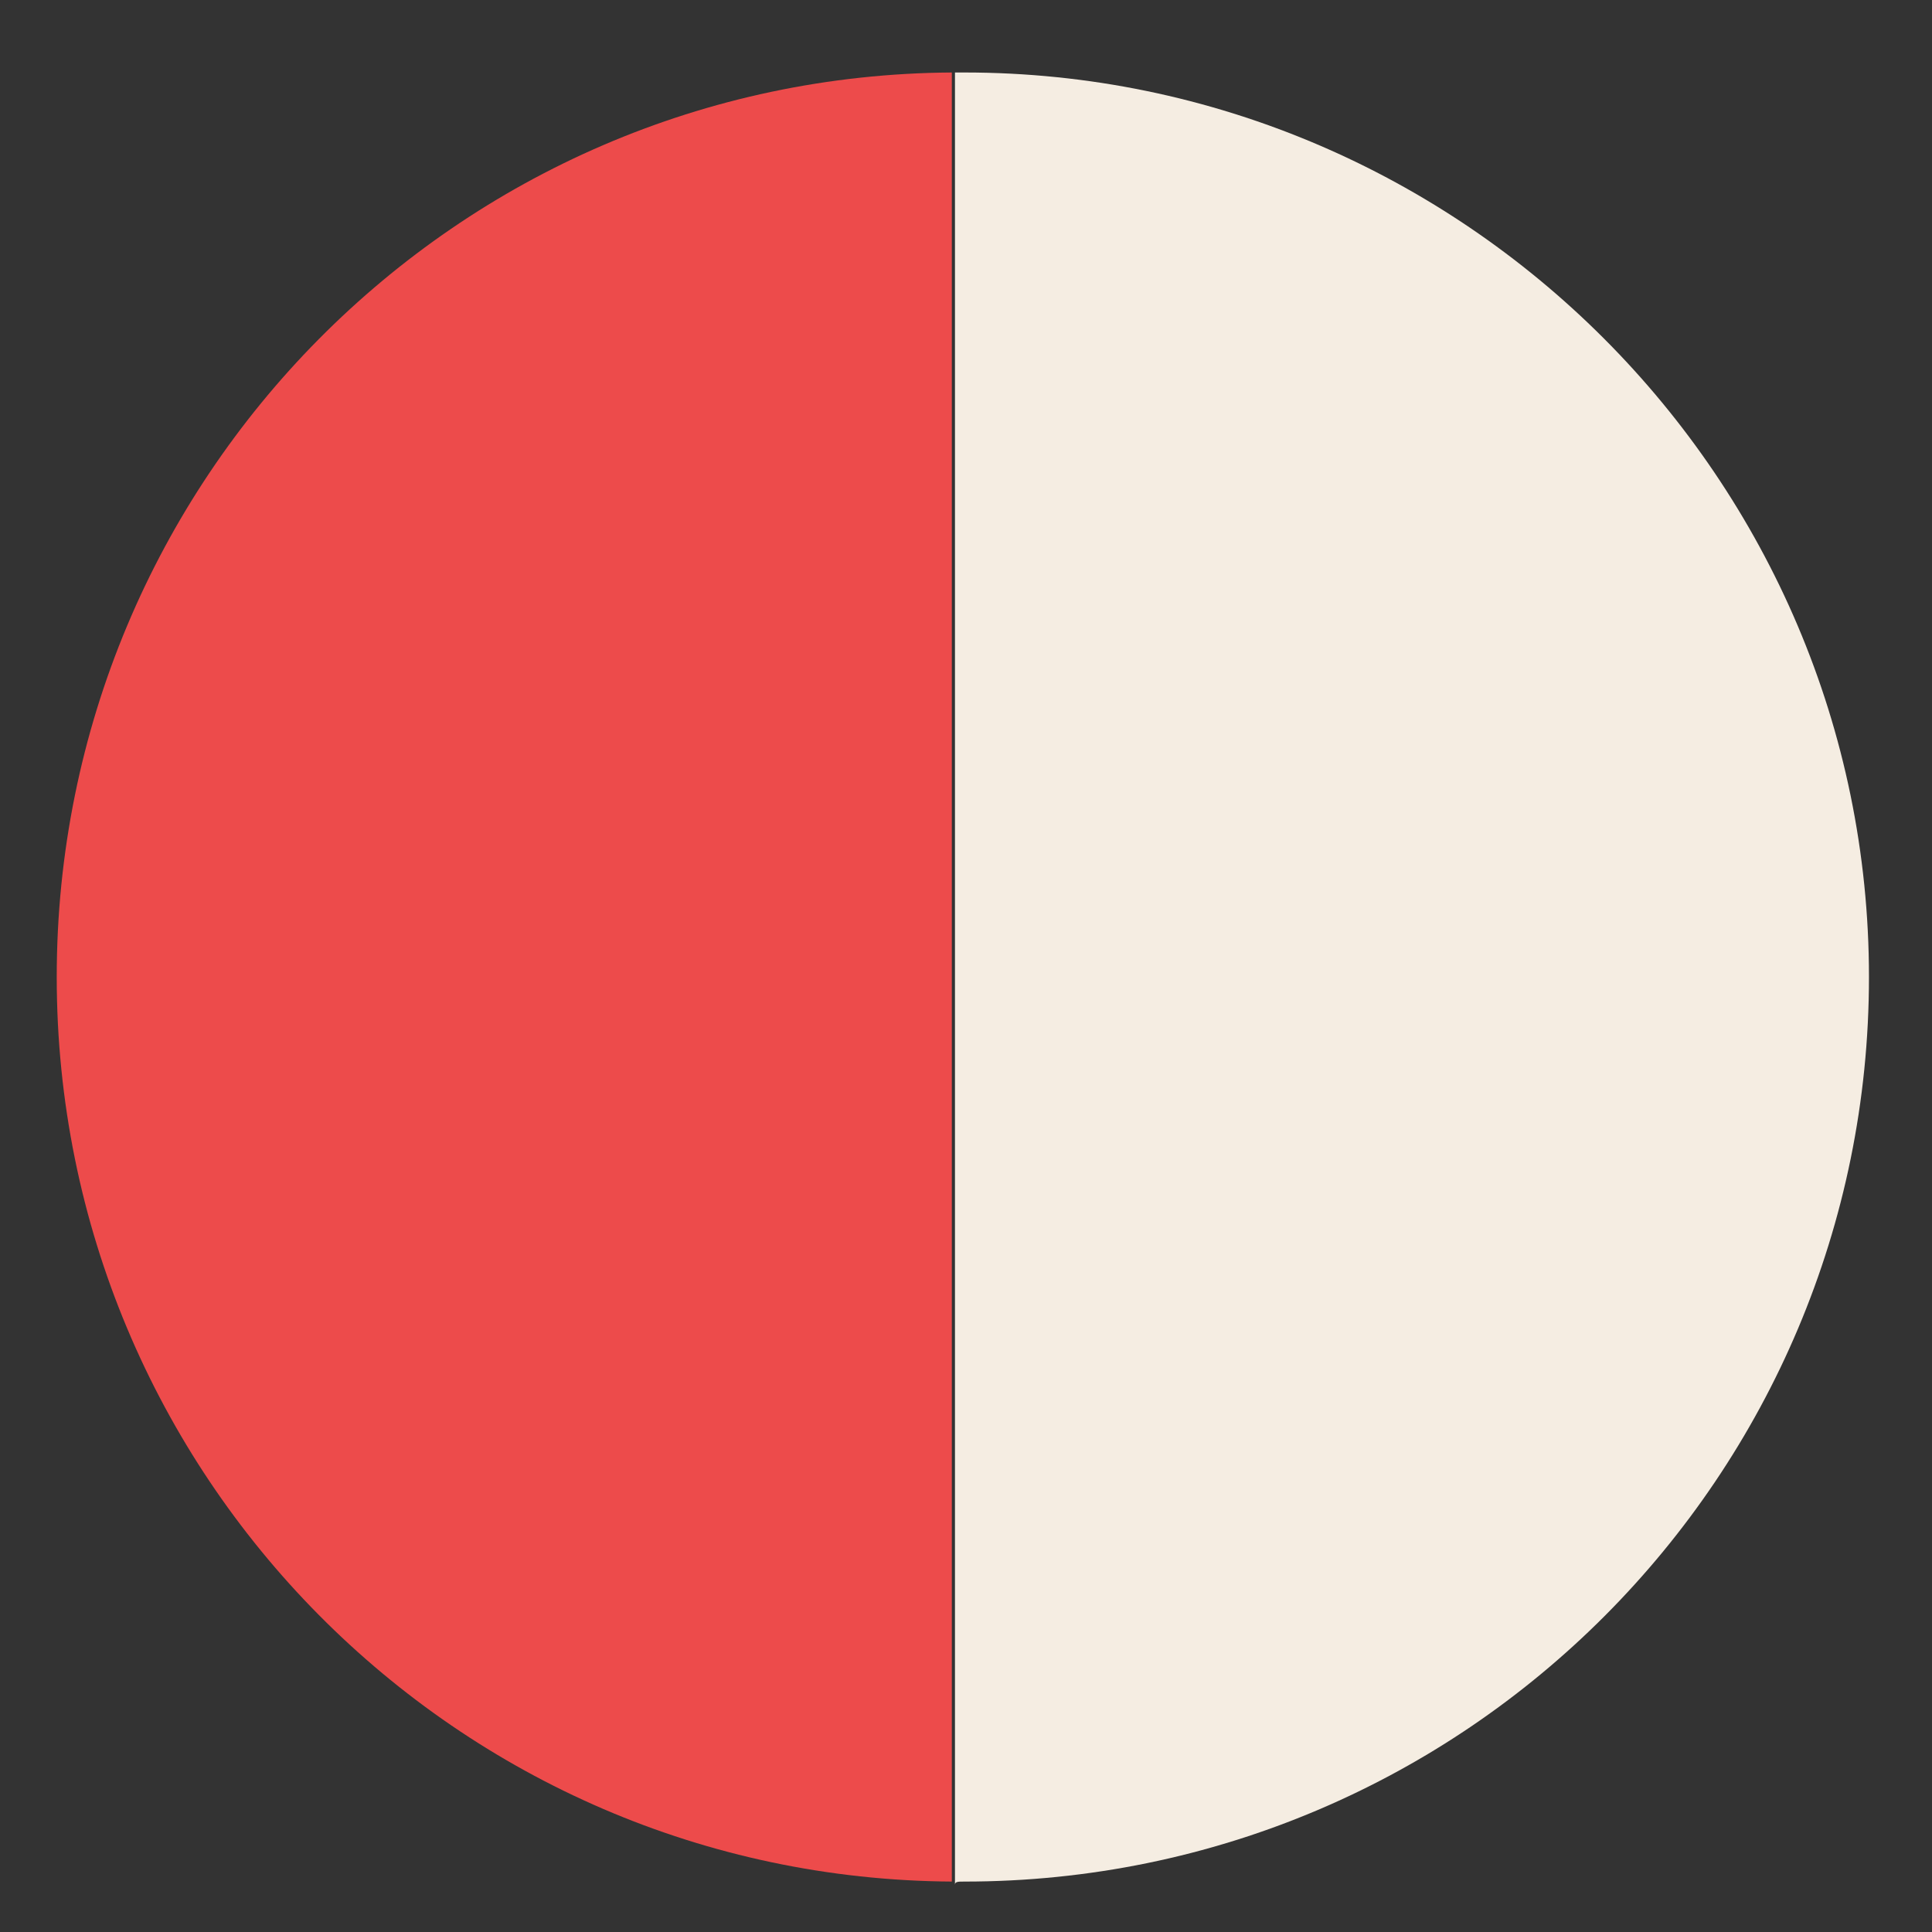 <?xml version="1.0" encoding="utf-8"?>
<!-- Generator: Adobe Illustrator 22.1.0, SVG Export Plug-In . SVG Version: 6.00 Build 0)  -->
<svg version="1.0" id="Layer_1" xmlns="http://www.w3.org/2000/svg" xmlns:xlink="http://www.w3.org/1999/xlink" x="0px" y="0px"
	 viewBox="0 0 61.3 61.3" style="enable-background:new 0 0 61.3 61.3;" xml:space="preserve">
<rect x="0" y="0" width="61.3" height="61.3" fill="#333333" stroke="none"/>
<style type="text/css">
	.st0{fill:#F5EDE2;}
	.st1{fill:#ED4B4B;}
</style>
<path class="st0" d="M30.6,59.7c15.9,0,28.7-12.9,28.7-28.7S46.4,2.3,30.6,2.3c-0.1,0-0.2,0-0.3,0v57.5
	C30.3,59.7,30.4,59.7,30.6,59.7z"/>
<path class="st1" d="M1.8,31c0,15.8,12.7,28.6,28.4,28.7V2.3C14.5,2.4,1.8,15.2,1.8,31z"/>
</svg>

